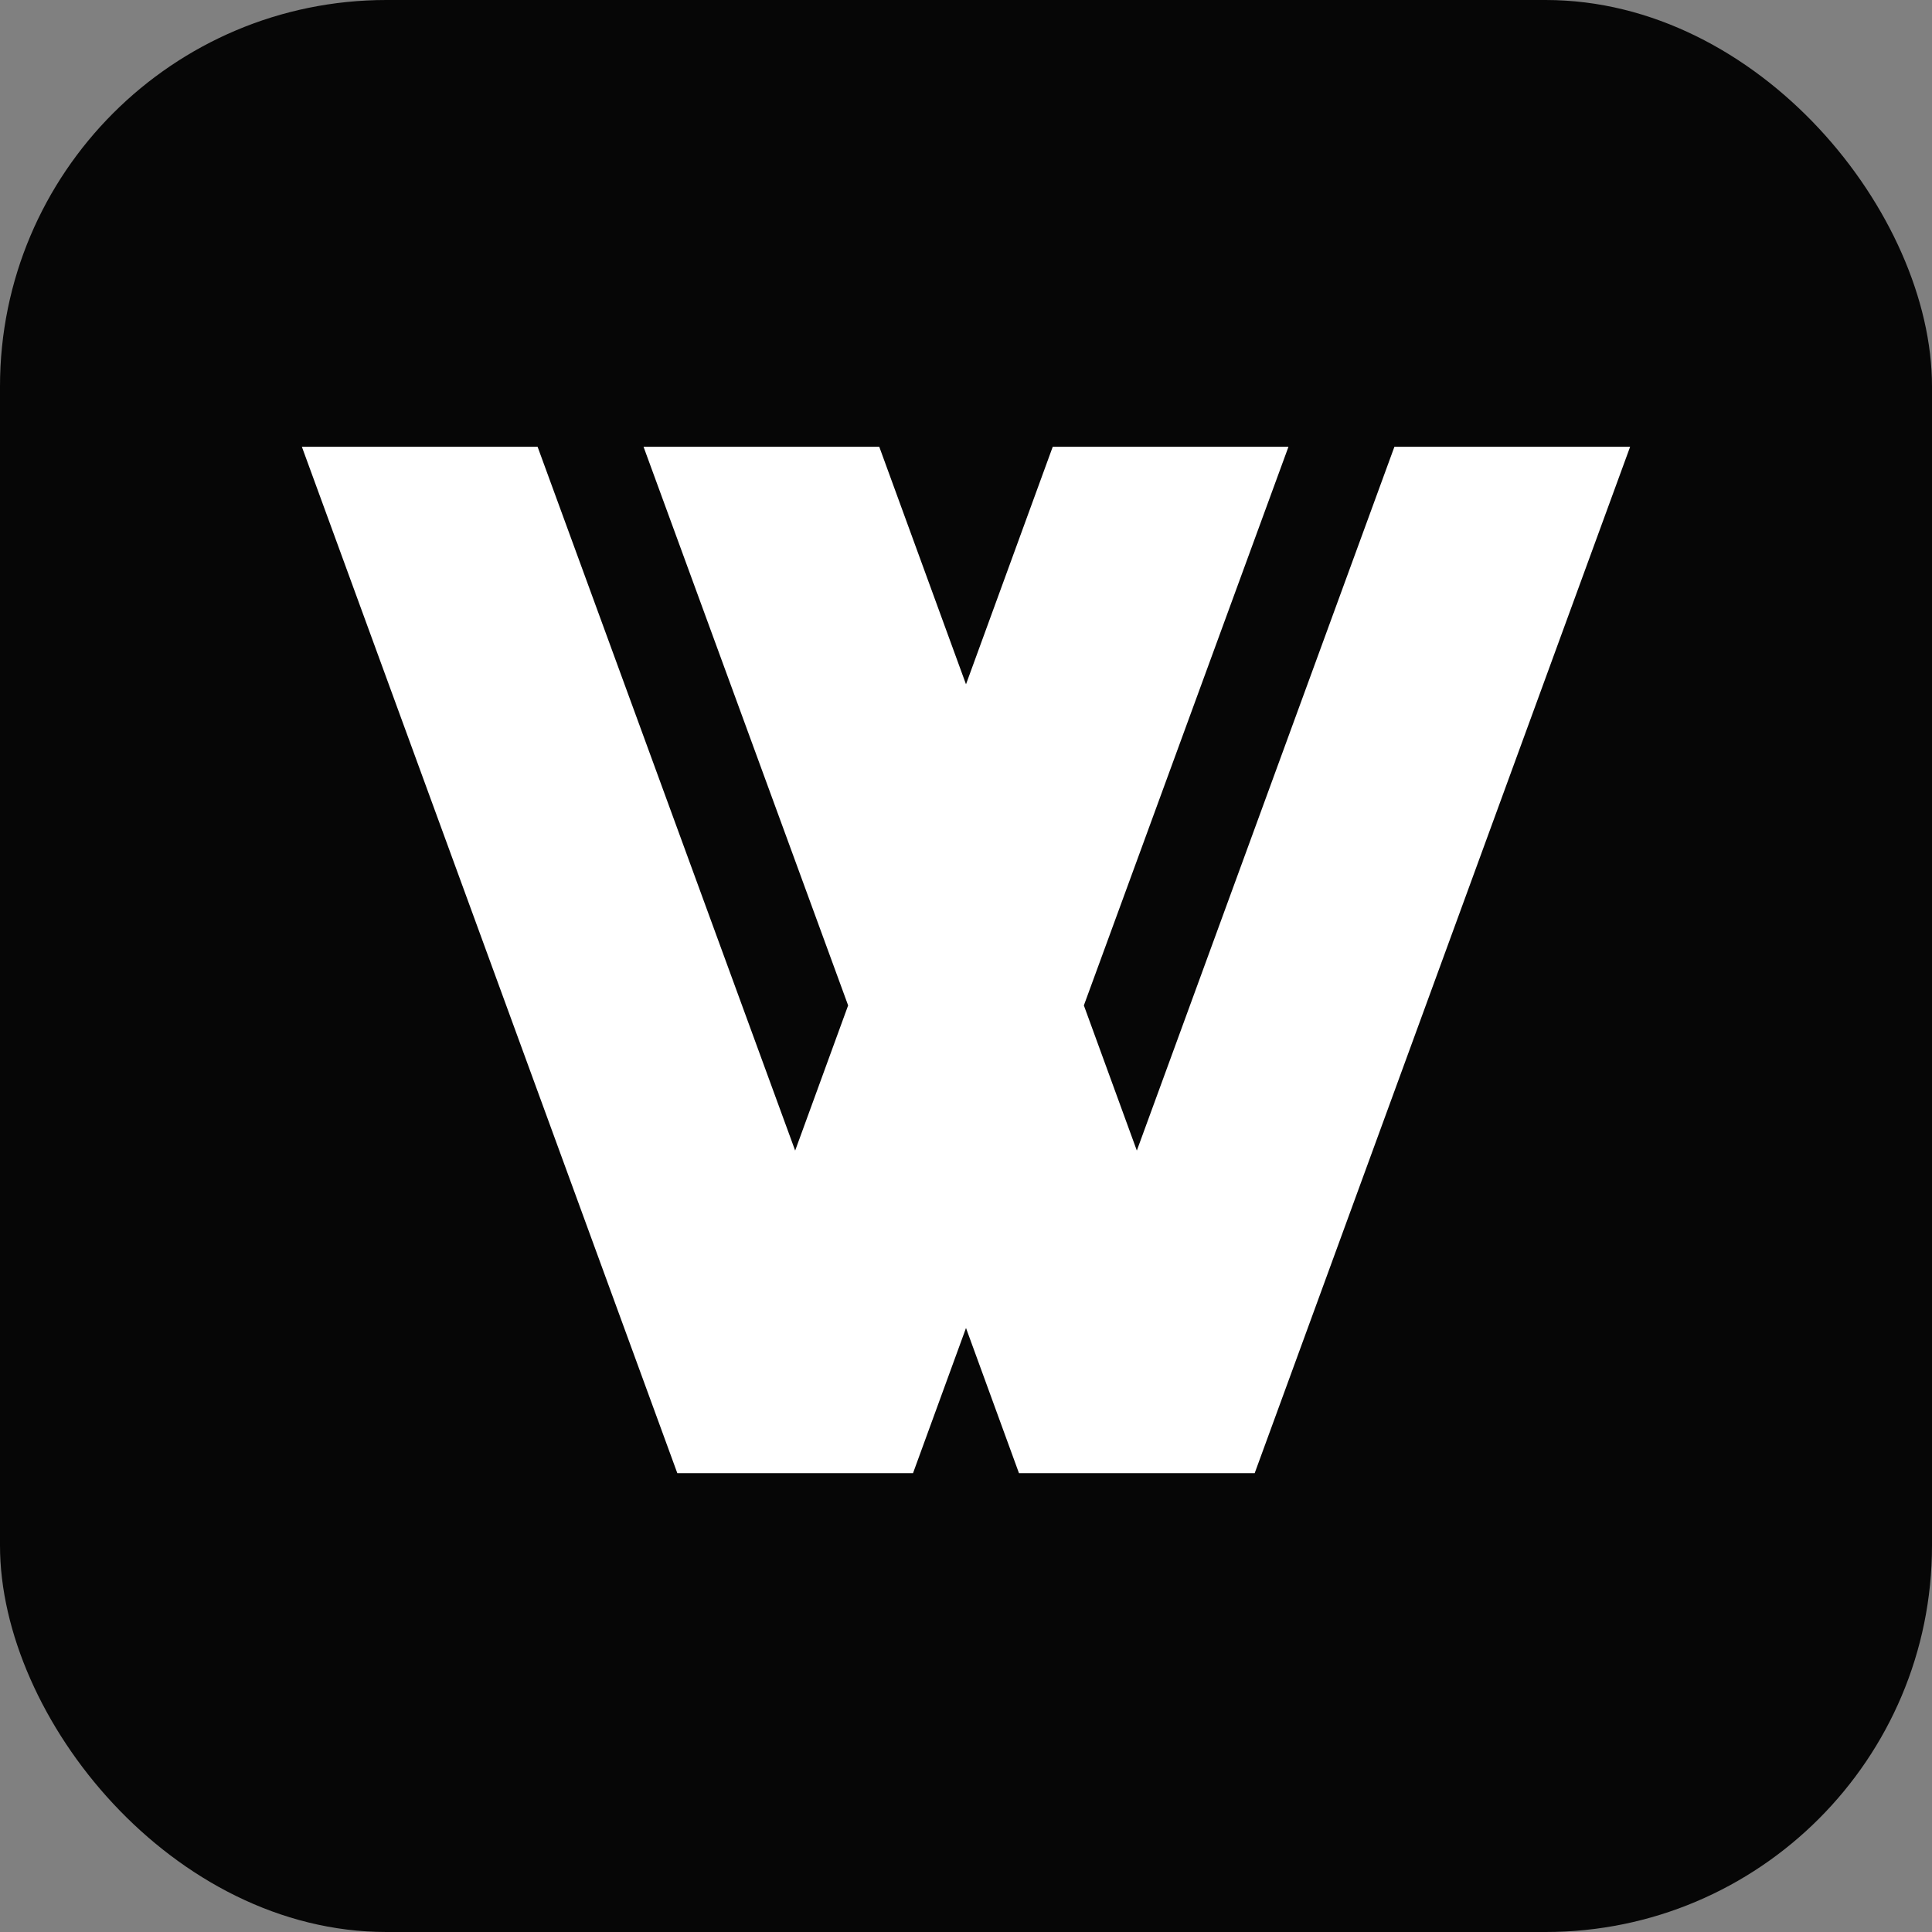<?xml version="1.0" encoding="UTF-8"?> <svg xmlns="http://www.w3.org/2000/svg" width="160" height="160" viewBox="0 0 160 160" fill="none"><rect x="0" y="0" width="160" height="160" fill="#808080" stroke="none"/><rect width="160" height="160" rx="32" fill="#060606"></rect><path d="M80 109.979L75.613 122H56.092L25 37H44.521L65.852 95.286L70.239 83.264L53.295 37H72.817L80 56.671L87.183 37H106.705L89.761 83.264L94.148 95.286L115.479 37H135L103.908 122H84.387L80 109.979Z" fill="white"></path></svg> 